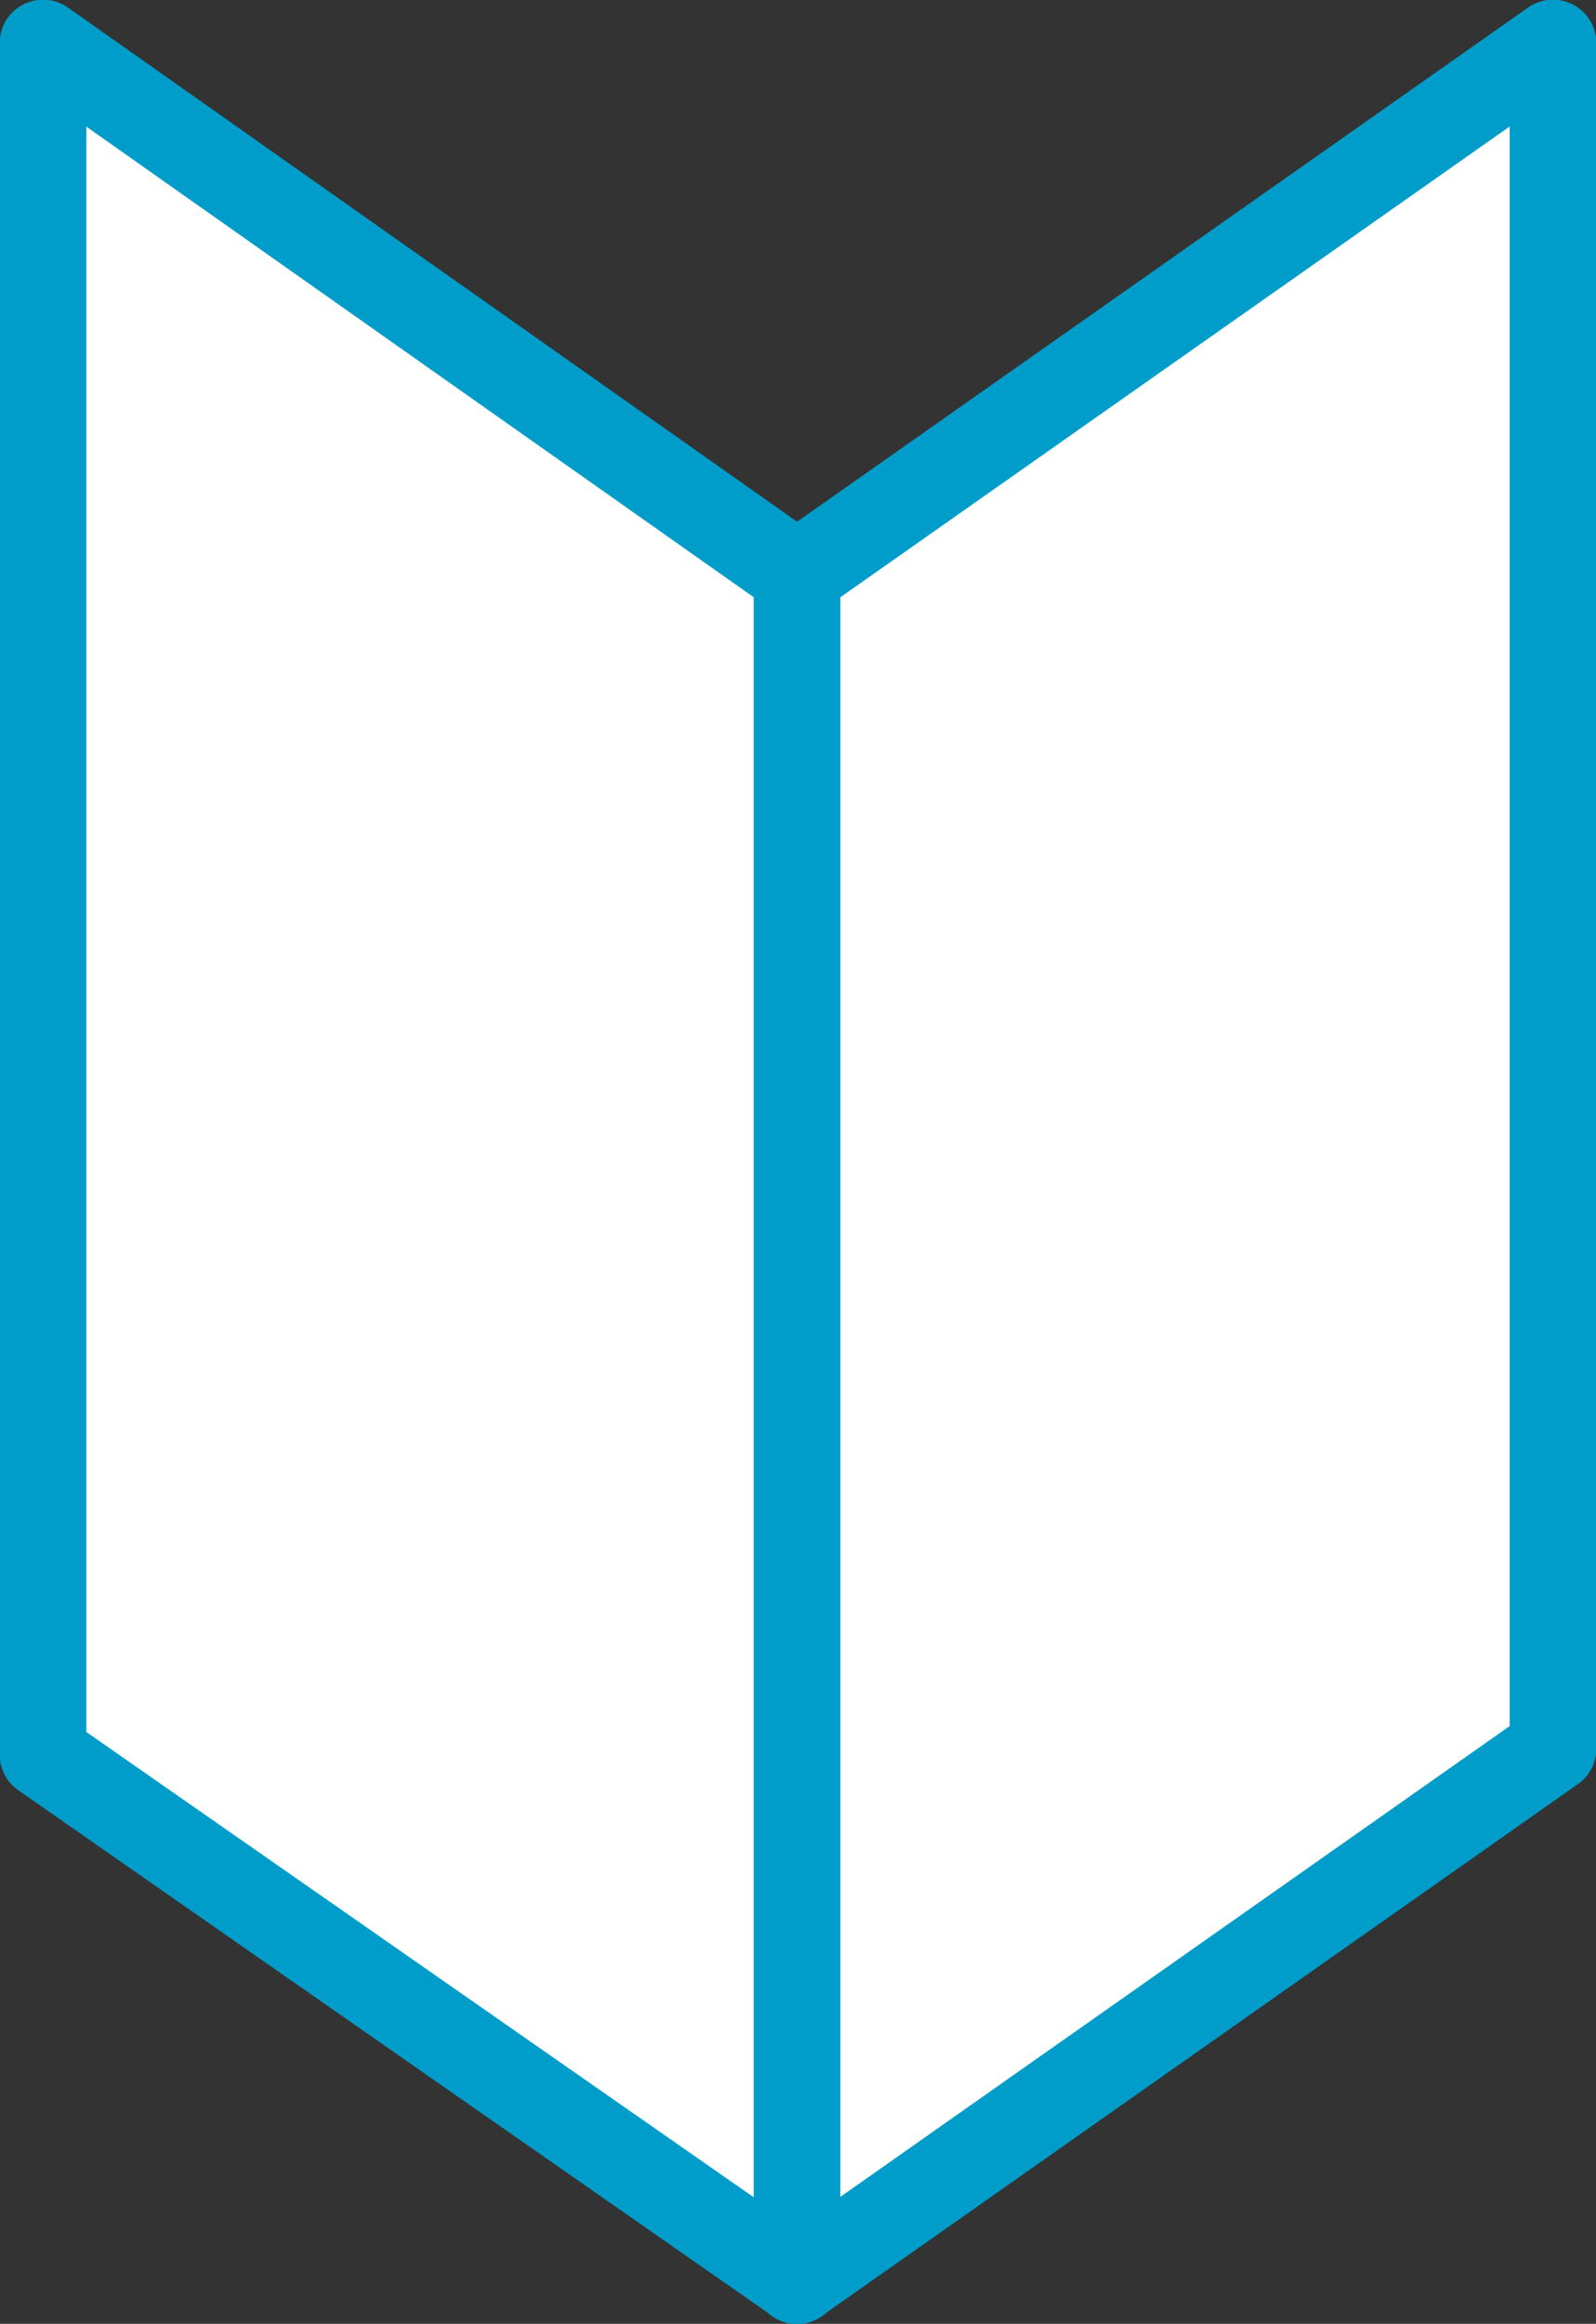 <svg width="167" height="243" xmlns="http://www.w3.org/2000/svg" xmlns:xlink="http://www.w3.org/1999/xlink" xml:space="preserve" overflow="hidden"><rect width="100%" height="100%" fill="#333333" stroke="none"/><g transform="translate(-2737 -1502)"><path d="M2741.5 1506.5 2741.5 1685.48 2820.4 1740.45 2899.5 1684.85 2899.5 1506.5 2820.4 1562.1 2741.5 1506.5ZM2820.4 1562.15 2820.4 1740.5" stroke="#009DCA" stroke-width="9.069" stroke-linecap="round" stroke-linejoin="round" stroke-miterlimit="10" fill="#FFFFFF" fill-rule="evenodd"/></g></svg>
